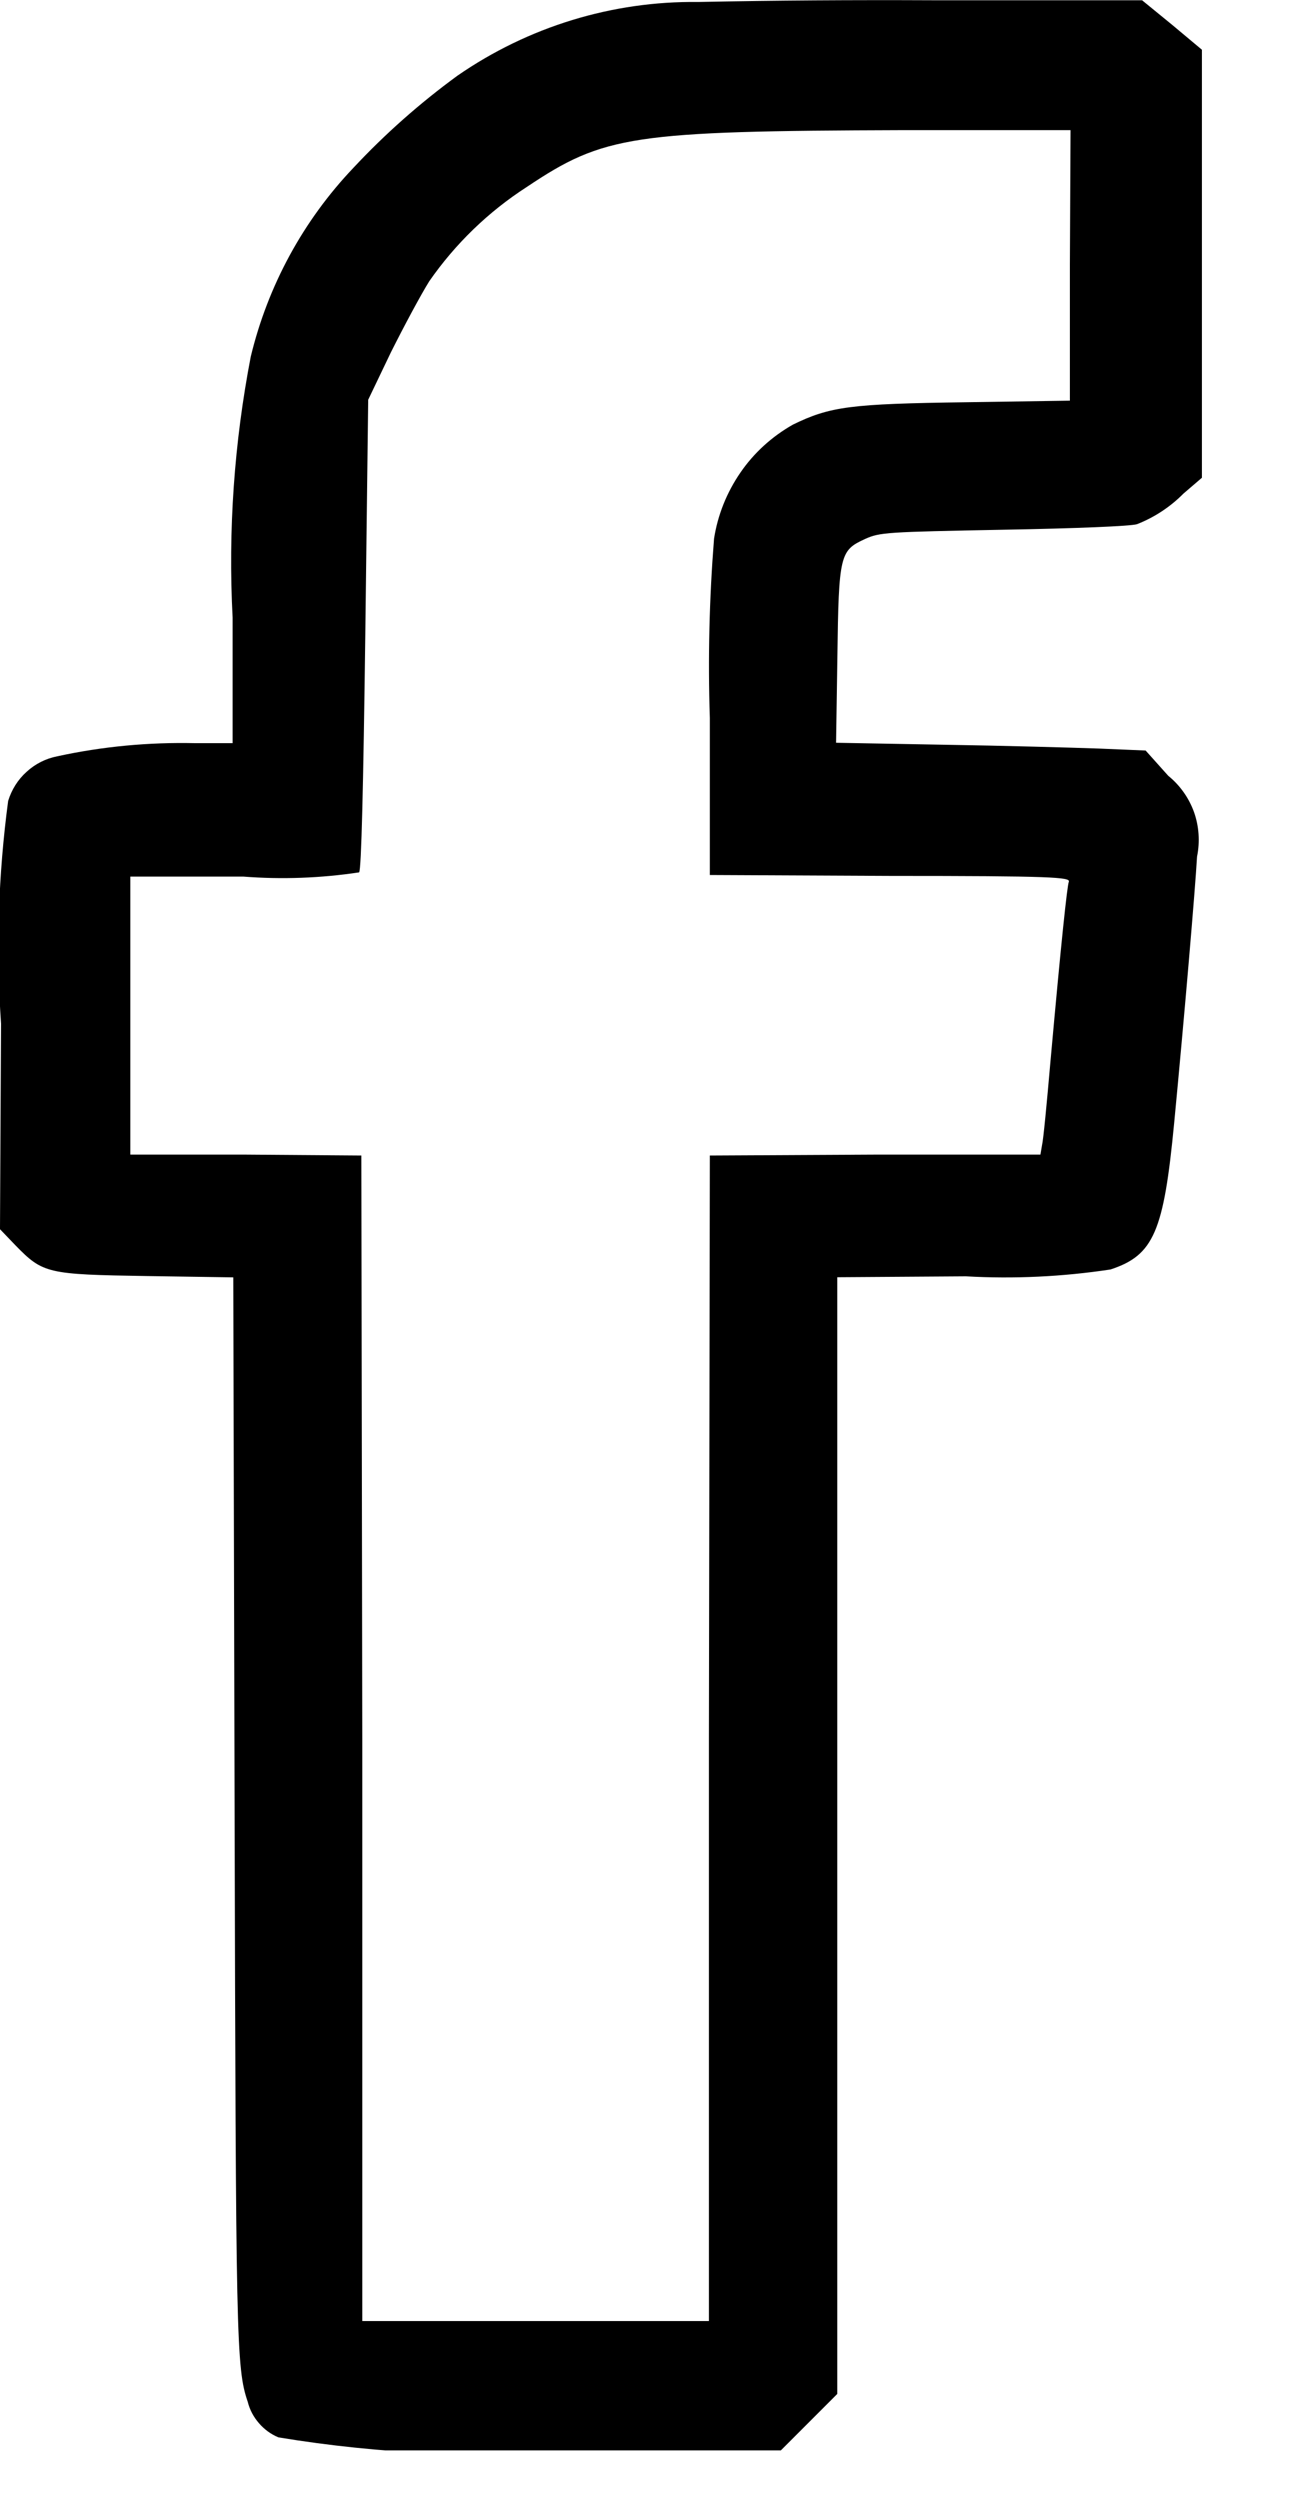 <svg width="10" height="19" viewBox="0 0 10 19" fill="none" xmlns="http://www.w3.org/2000/svg">
<g id="icone-redes-facebook" clip-path="url(#clip0_3338_53014)">
<path id="Caminho 60" d="M5.31 0.015C4.656 0.007 4.017 0.203 3.479 0.575C3.194 0.783 2.929 1.017 2.688 1.275C2.306 1.676 2.037 2.171 1.907 2.71C1.781 3.363 1.734 4.03 1.769 4.695V5.648H1.484C1.132 5.64 0.779 5.673 0.435 5.748C0.348 5.765 0.267 5.806 0.202 5.866C0.136 5.925 0.088 6.002 0.062 6.087C-0.013 6.648 -0.031 7.215 0.008 7.78L-1.11731e-05 9.342L0.118 9.465C0.327 9.679 0.359 9.686 1.118 9.698L1.774 9.708L1.784 13.743C1.794 17.792 1.796 17.996 1.884 18.254C1.899 18.314 1.928 18.369 1.969 18.416C2.009 18.463 2.06 18.5 2.117 18.524C2.895 18.652 3.685 18.686 4.471 18.624H5.937L6.151 18.41L6.367 18.194V9.707L7.345 9.7C7.712 9.721 8.081 9.703 8.445 9.648C8.774 9.54 8.85 9.36 8.929 8.535C9.008 7.71 9.089 6.758 9.103 6.51C9.126 6.397 9.118 6.28 9.08 6.172C9.041 6.064 8.973 5.968 8.884 5.896L8.712 5.704L8.356 5.689C8.156 5.682 7.629 5.667 7.179 5.66L6.358 5.645L6.368 4.989C6.378 4.217 6.388 4.183 6.577 4.097C6.69 4.045 6.744 4.043 7.629 4.026C8.189 4.016 8.595 3.999 8.646 3.984C8.779 3.932 8.9 3.852 9 3.751L9.14 3.631V0.378L8.914 0.189L8.685 0.002H7.085C6.493 -0.001 5.902 0.003 5.31 0.015ZM8.136 2.015V3.045L7.345 3.057C6.468 3.069 6.313 3.089 6.03 3.227C5.871 3.317 5.734 3.441 5.631 3.591C5.527 3.742 5.458 3.913 5.43 4.094C5.394 4.547 5.383 5.003 5.398 5.458V6.65L6.772 6.657C8.003 6.657 8.141 6.667 8.128 6.701C8.115 6.735 8.071 7.146 7.988 8.07C7.961 8.38 7.934 8.665 7.924 8.704L7.912 8.775H6.654L5.398 8.782L5.391 13.21V17.64H2.755V13.21L2.748 8.782L1.868 8.775H0.991V6.662H1.849C2.143 6.685 2.439 6.674 2.731 6.63C2.748 6.61 2.763 5.979 2.778 4.819L2.8 3.038L2.972 2.679C3.072 2.479 3.201 2.239 3.264 2.138C3.462 1.853 3.714 1.609 4.006 1.421C4.593 1.028 4.806 0.996 6.871 0.989H8.141L8.136 2.015Z" fill="black"/>
</g>
<defs>
<clipPath id="clip0_3338_53014">
<rect width="9.143" height="18.623" fill="white"/>
</clipPath>
</defs>
</svg>
